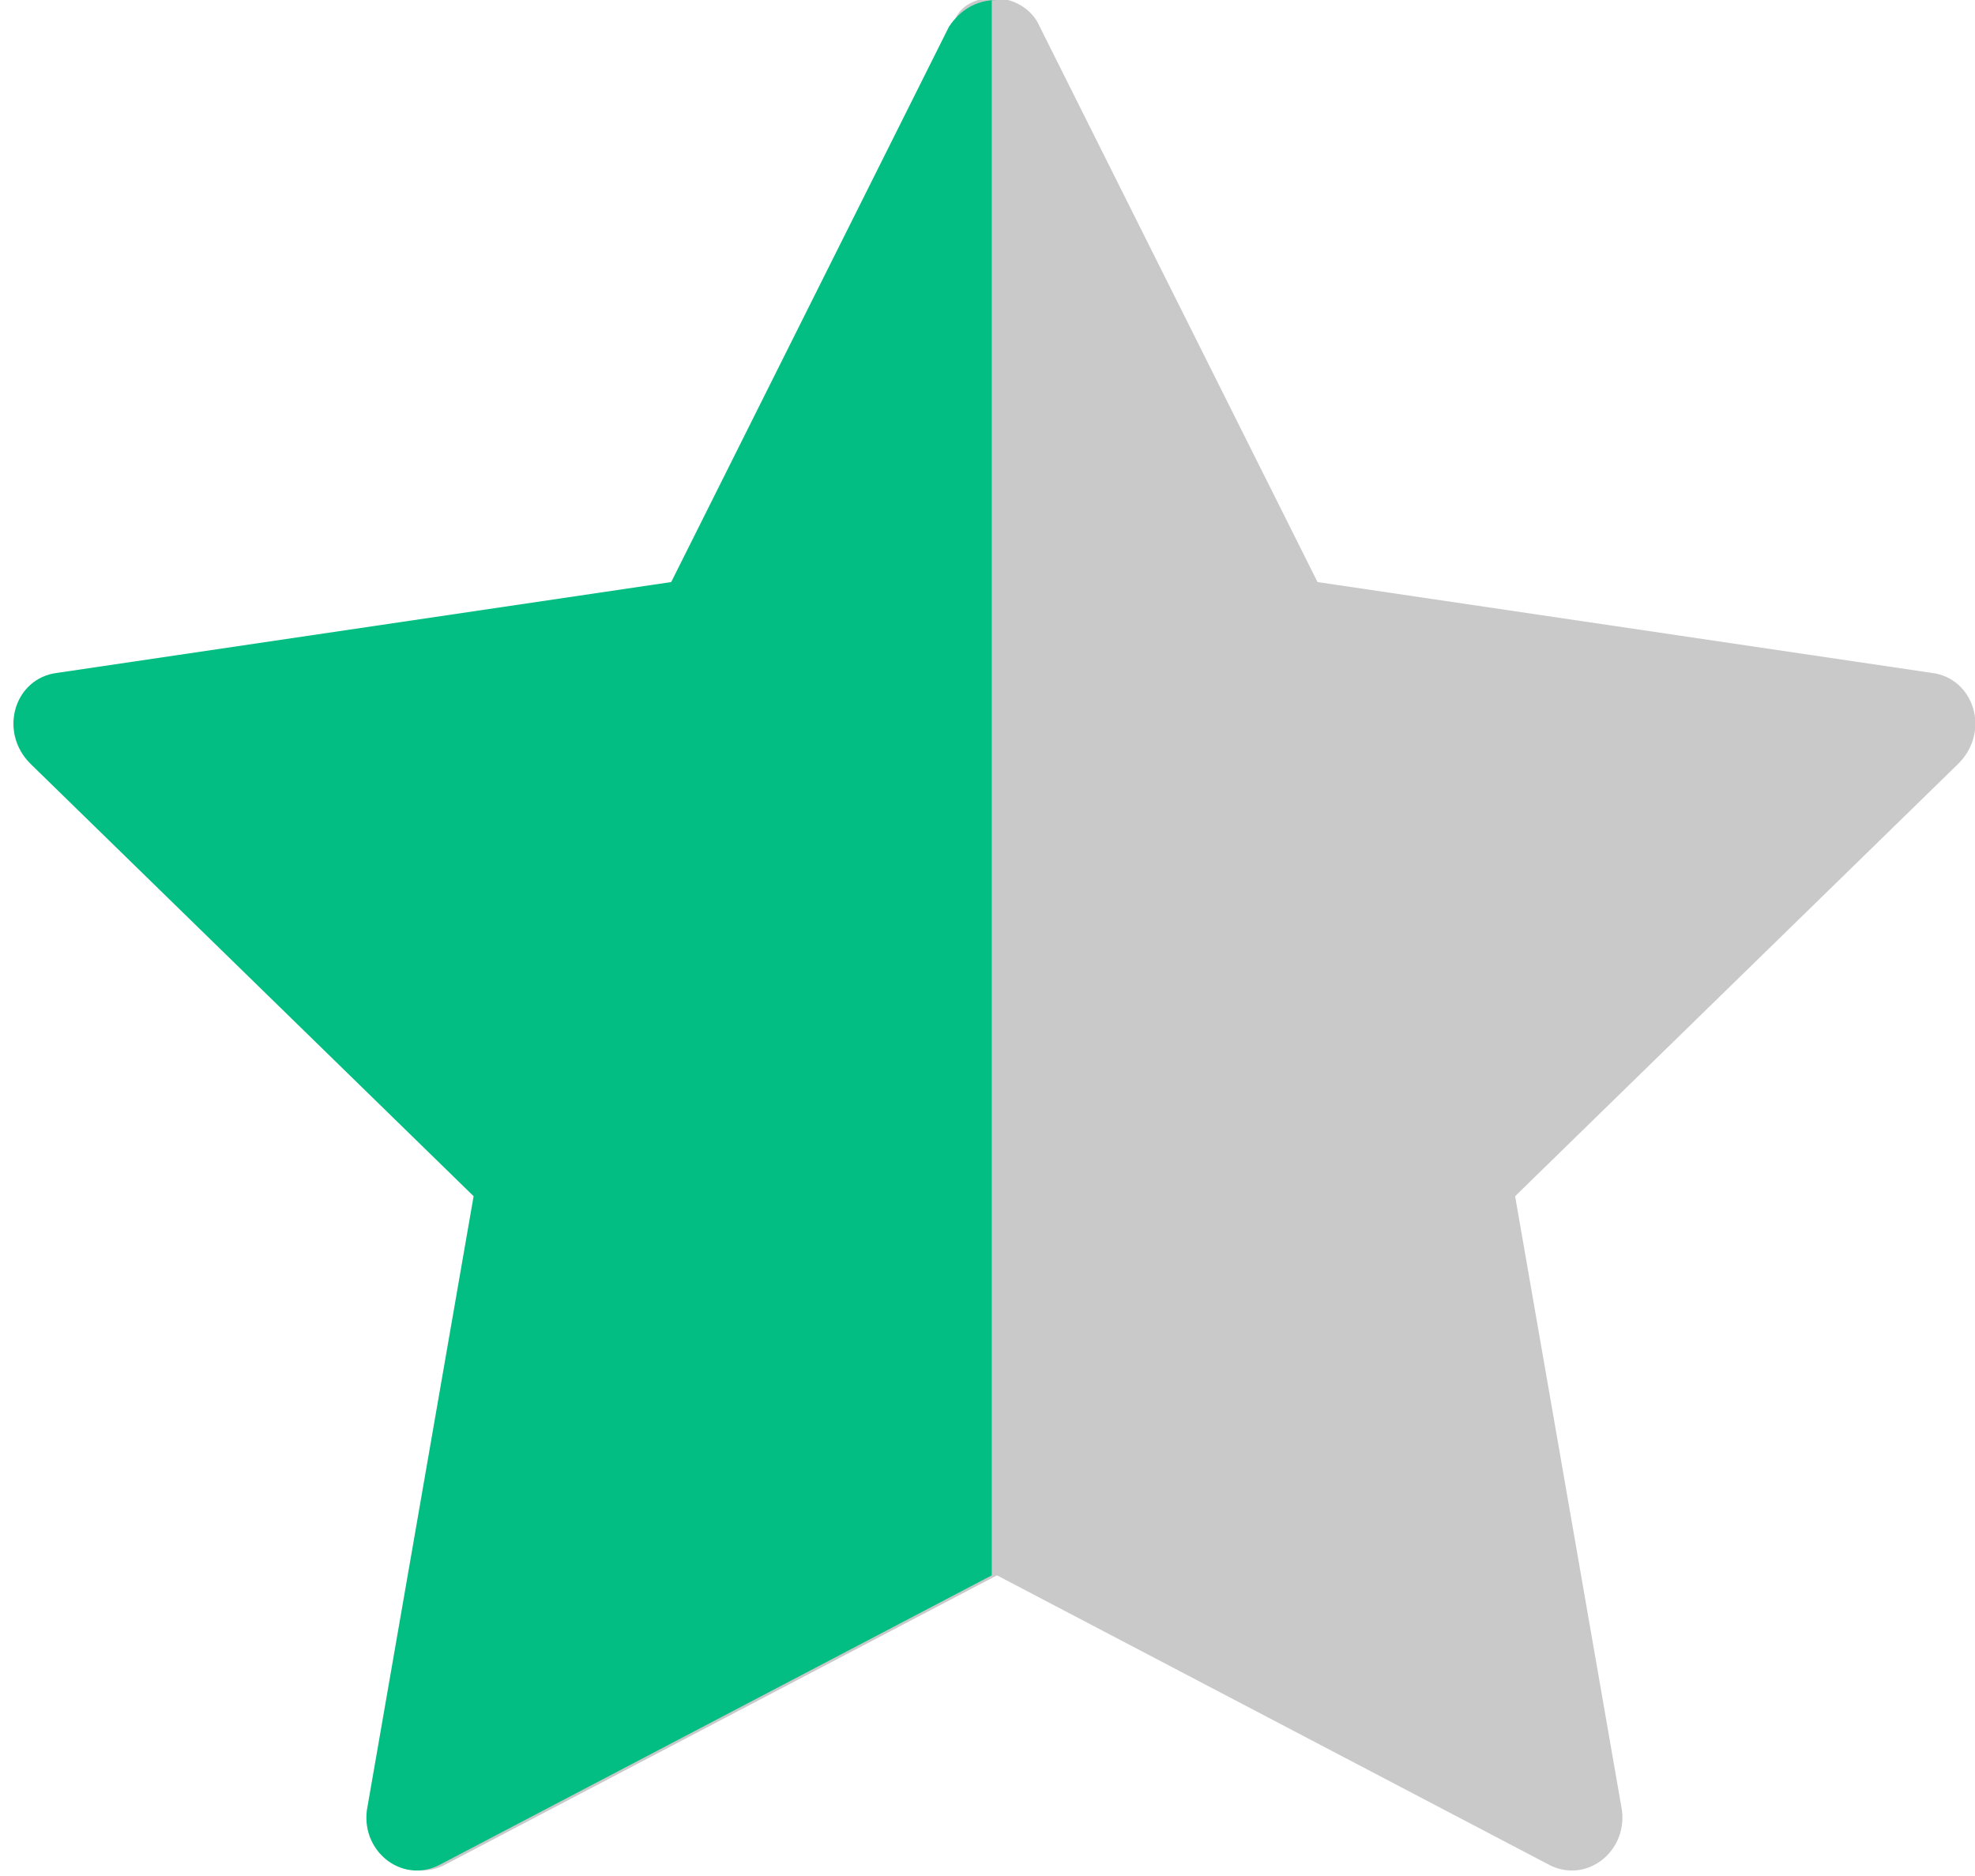 <svg width="20" height="19" viewBox="0 0 20 19" fill="none" xmlns="http://www.w3.org/2000/svg">
<path d="M10.529 0.27L13.342 5.895L19.562 6.815C19.994 6.869 20.157 7.41 19.832 7.734L15.343 12.115L16.425 18.335C16.479 18.767 16.046 19.092 15.667 18.876L10.096 15.955L4.525 18.876C4.147 19.092 3.66 18.767 3.768 18.335L4.85 12.115L0.361 7.734C0.036 7.41 0.199 6.869 0.631 6.815L6.851 5.895L9.664 0.216C9.772 -0.108 10.367 -0.108 10.529 0.27Z" fill="#C9C9C9"/>
<path d="M10.097 0C9.88 0 9.718 0.108 9.61 0.27L6.797 5.895L0.578 6.815C0.145 6.869 -0.017 7.41 0.307 7.734L4.796 12.115L3.715 18.335C3.66 18.767 4.093 19.092 4.472 18.876L10.043 15.955V0H10.097Z" fill="#03BE82"/>
</svg>
